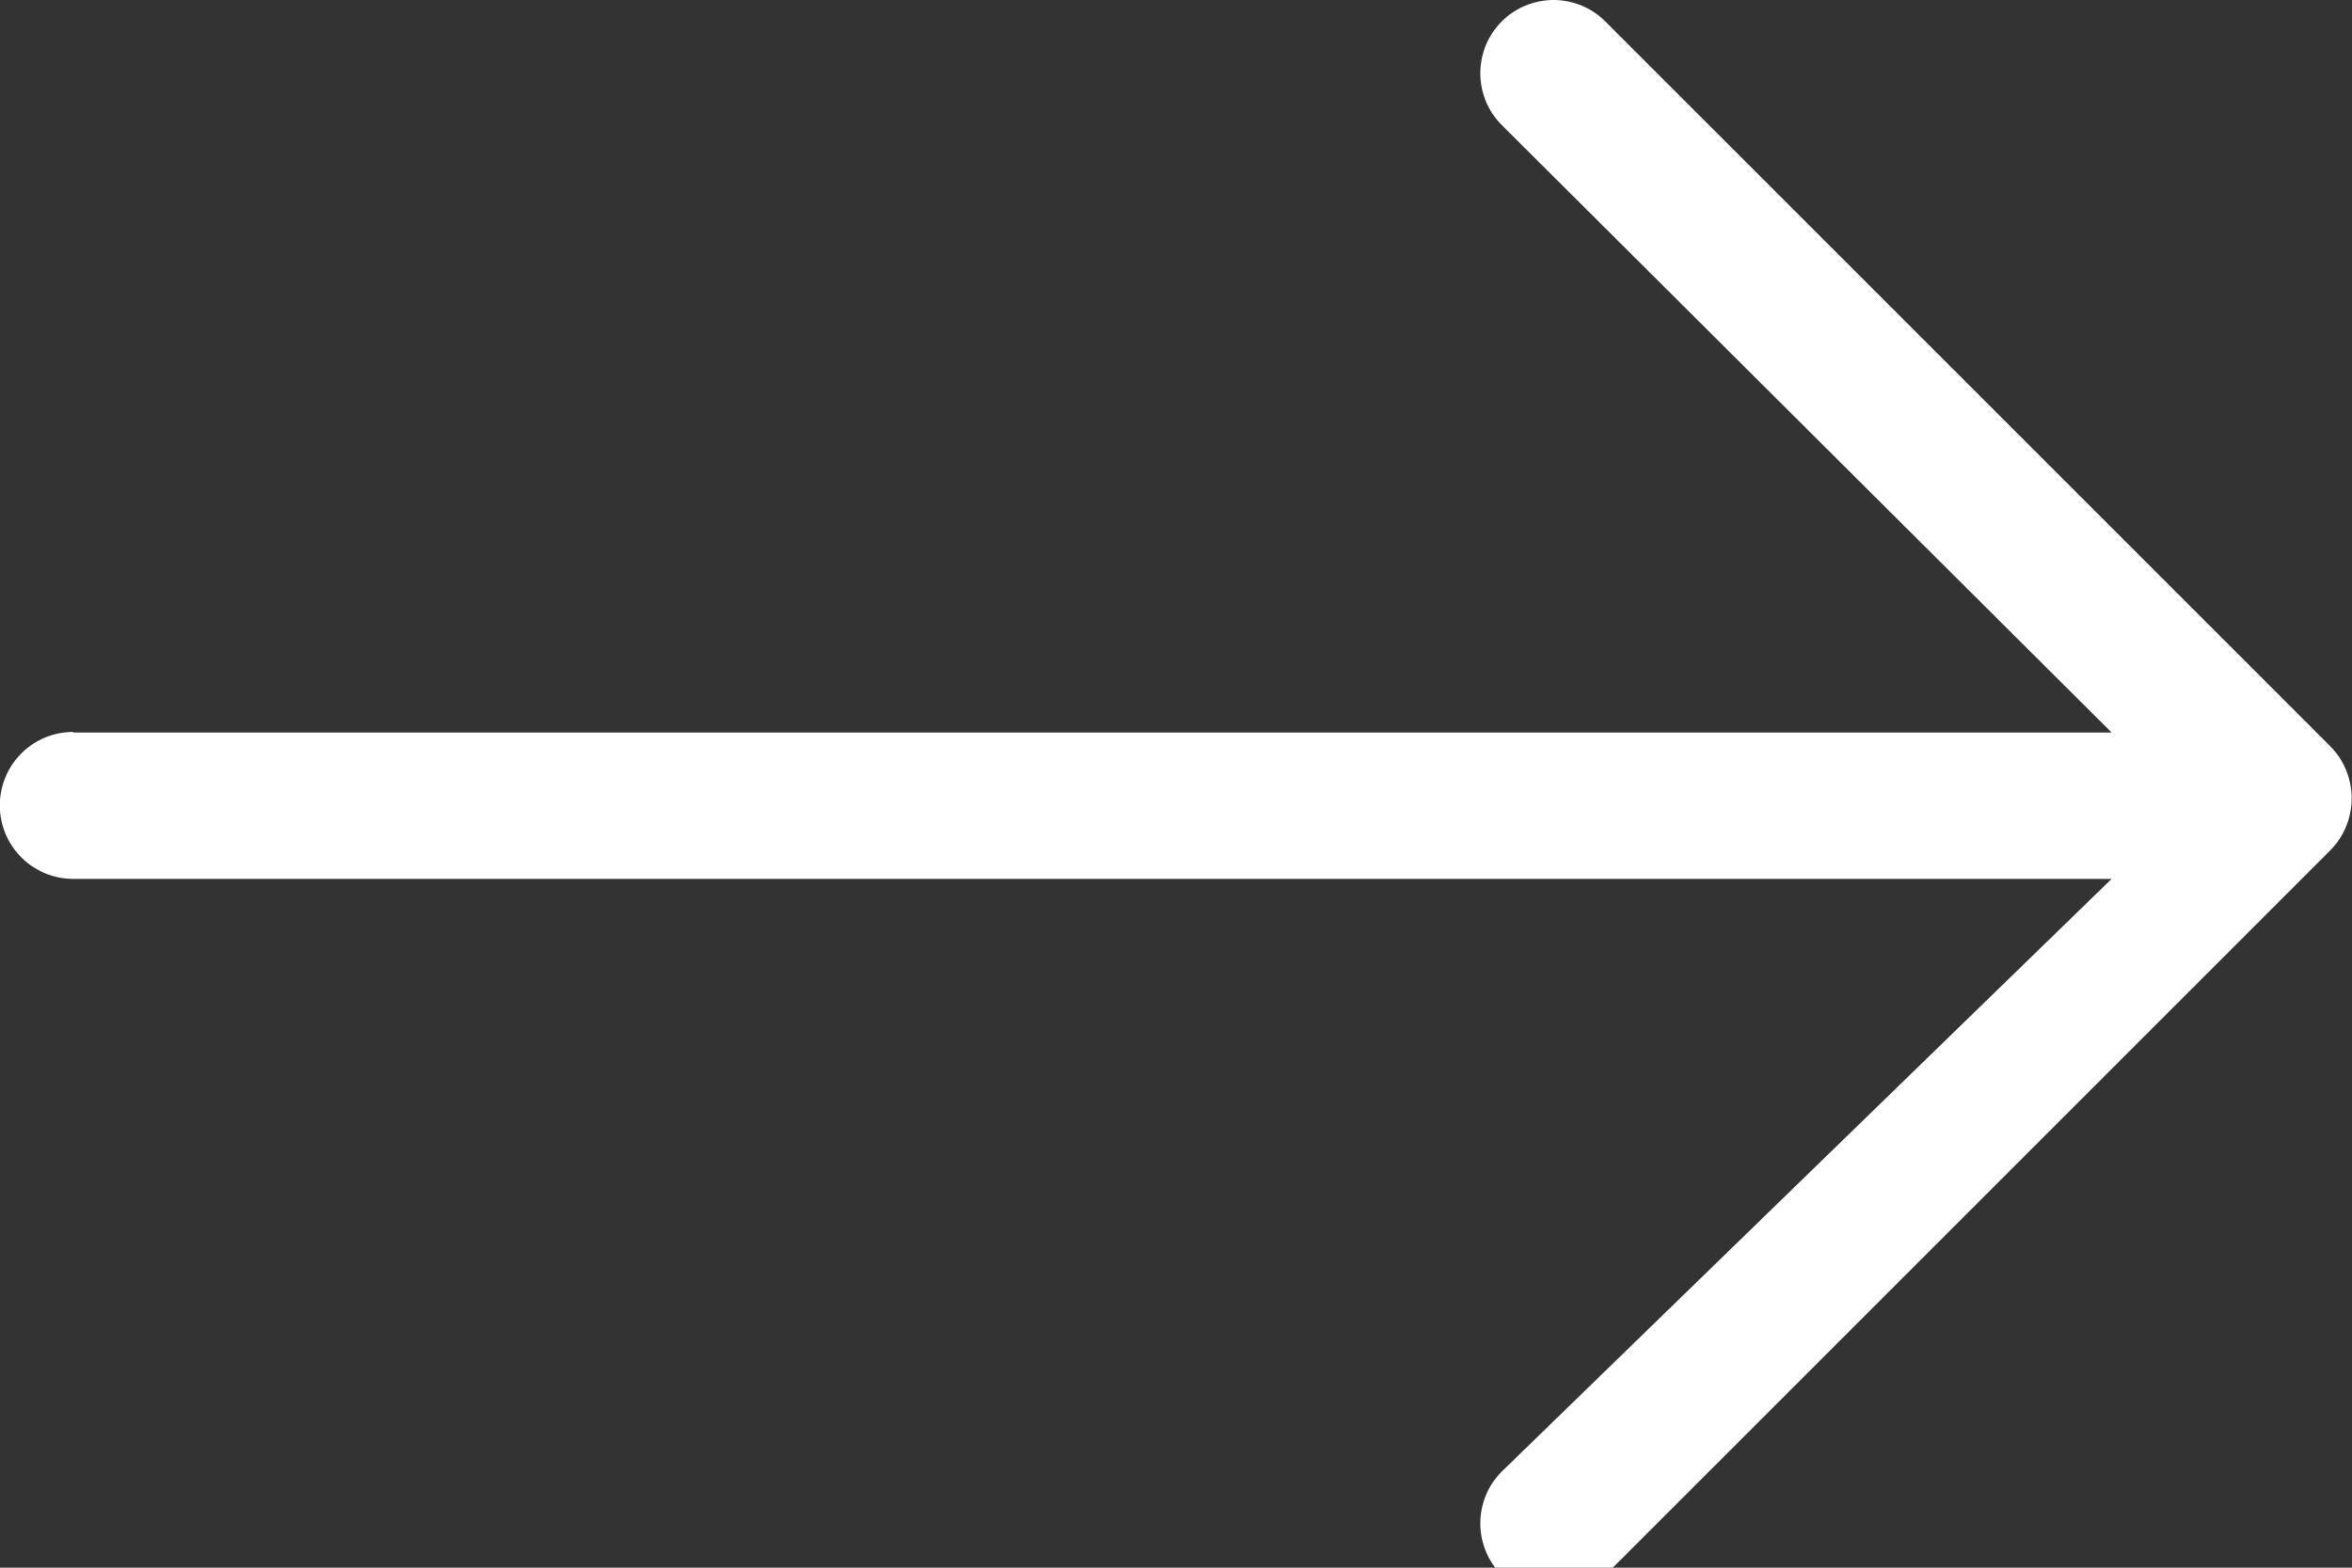 <svg xmlns="http://www.w3.org/2000/svg" xmlns:xlink="http://www.w3.org/1999/xlink" width="24" height="16" viewBox="0 0 24 16">
  <rect x="0" y="0" width="24" height="16" fill="#333333" stroke="none"/>
  <defs>
    <clipPath id="clip-path">
      <rect id="Rectangle_13" data-name="Rectangle 13" width="24" height="16" transform="translate(0 1)" fill="#fff"/>
    </clipPath>
  </defs>
  <g id="arrow_right" transform="translate(0 -1)" clip-path="url(#clip-path)">
    <g id="back_1_" data-name="back (1)" transform="translate(0 1)">
      <path id="Arrow_Back" d="M.747,11.328h20.8l-6.223-6.2a.747.747,0,1,1,1.057-1.057l7.4,7.4a.755.755,0,0,1,0,1.057l-7.4,7.4a.747.747,0,1,1-1.057-1.057l6.223-6.049H.748a.748.748,0,0,1,0-1.5Z" transform="translate(0 -3.852)" fill="#fff"/>
    </g>
  </g>
</svg>
